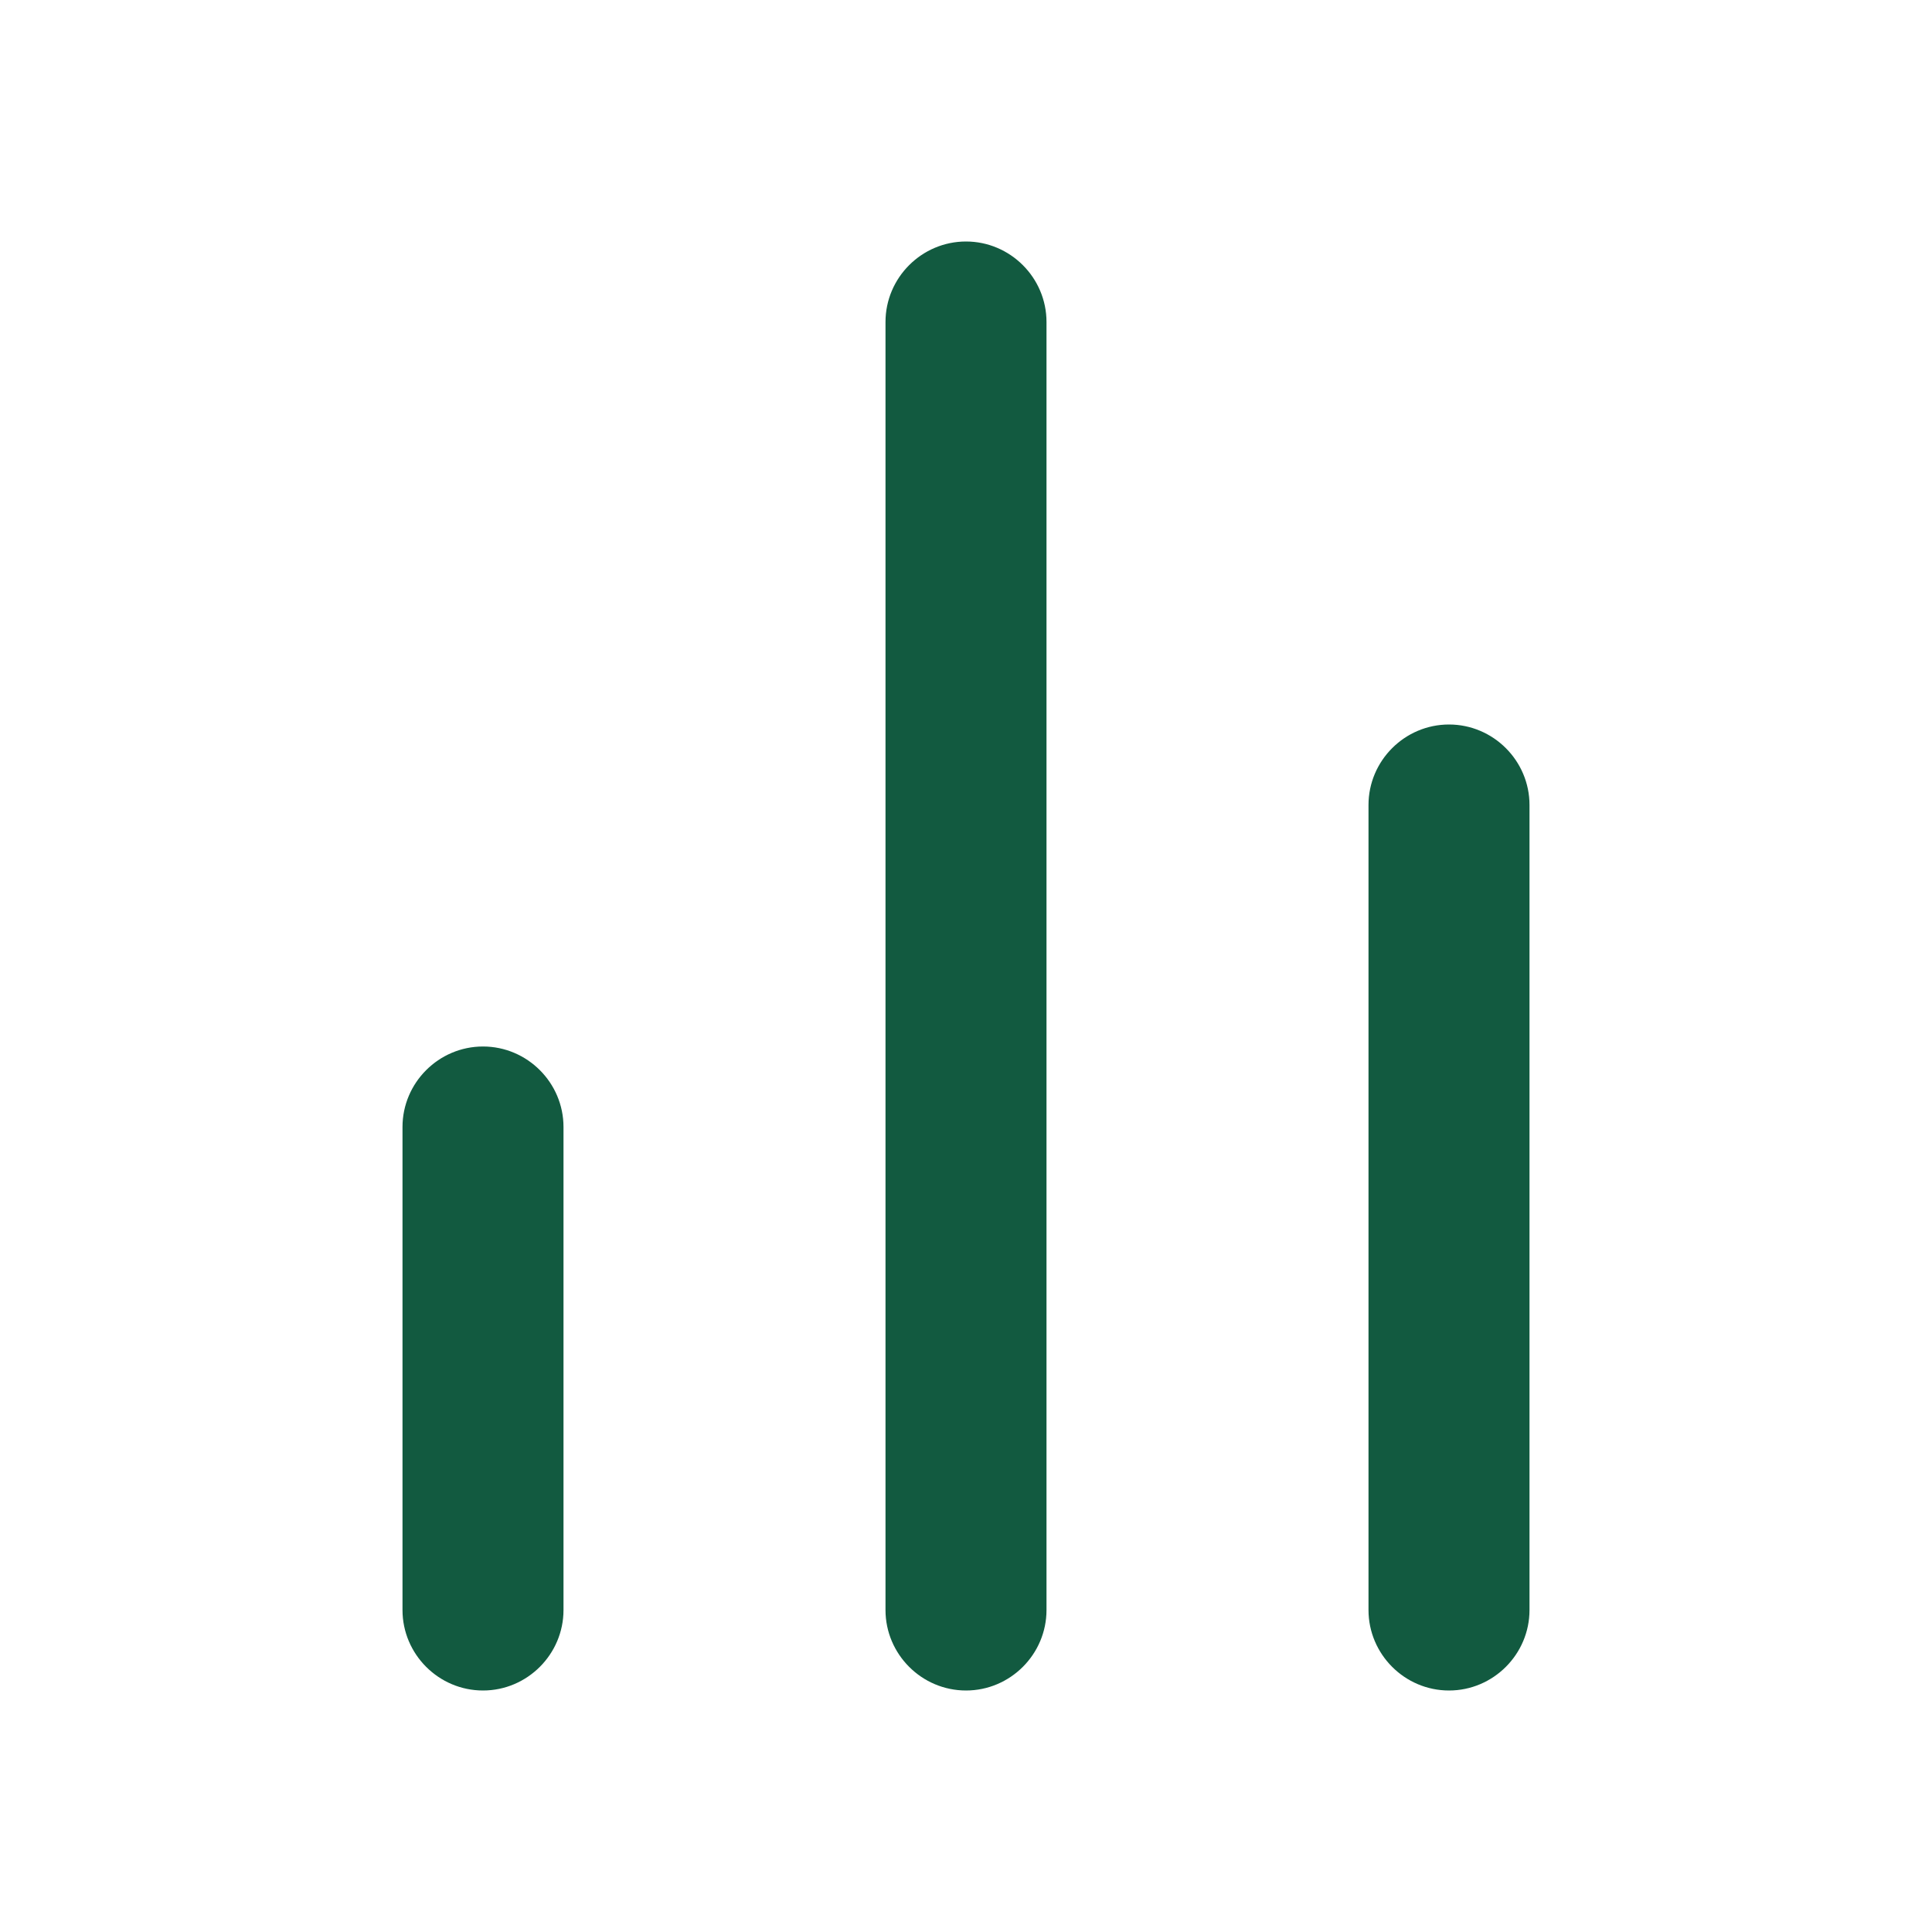 <?xml version="1.0" encoding="UTF-8"?>
<svg xmlns="http://www.w3.org/2000/svg" viewBox="0 0 24 24"><path fill="#09f" d="M18 21c-.55 0-1-.45-1-1V10c0-.55.45-1 1-1s1 .45 1 1v10c0 .55-.45 1-1 1zM12 21c-.55 0-1-.45-1-1V4c0-.55.45-1 1-1s1 .45 1 1v16c0 .55-.45 1-1 1zM6 21c-.55 0-1-.45-1-1v-6c0-.55.45-1 1-1s1 .45 1 1v6c0 .55-.45 1-1 1z" style="fill: #125a40;"/></svg>
